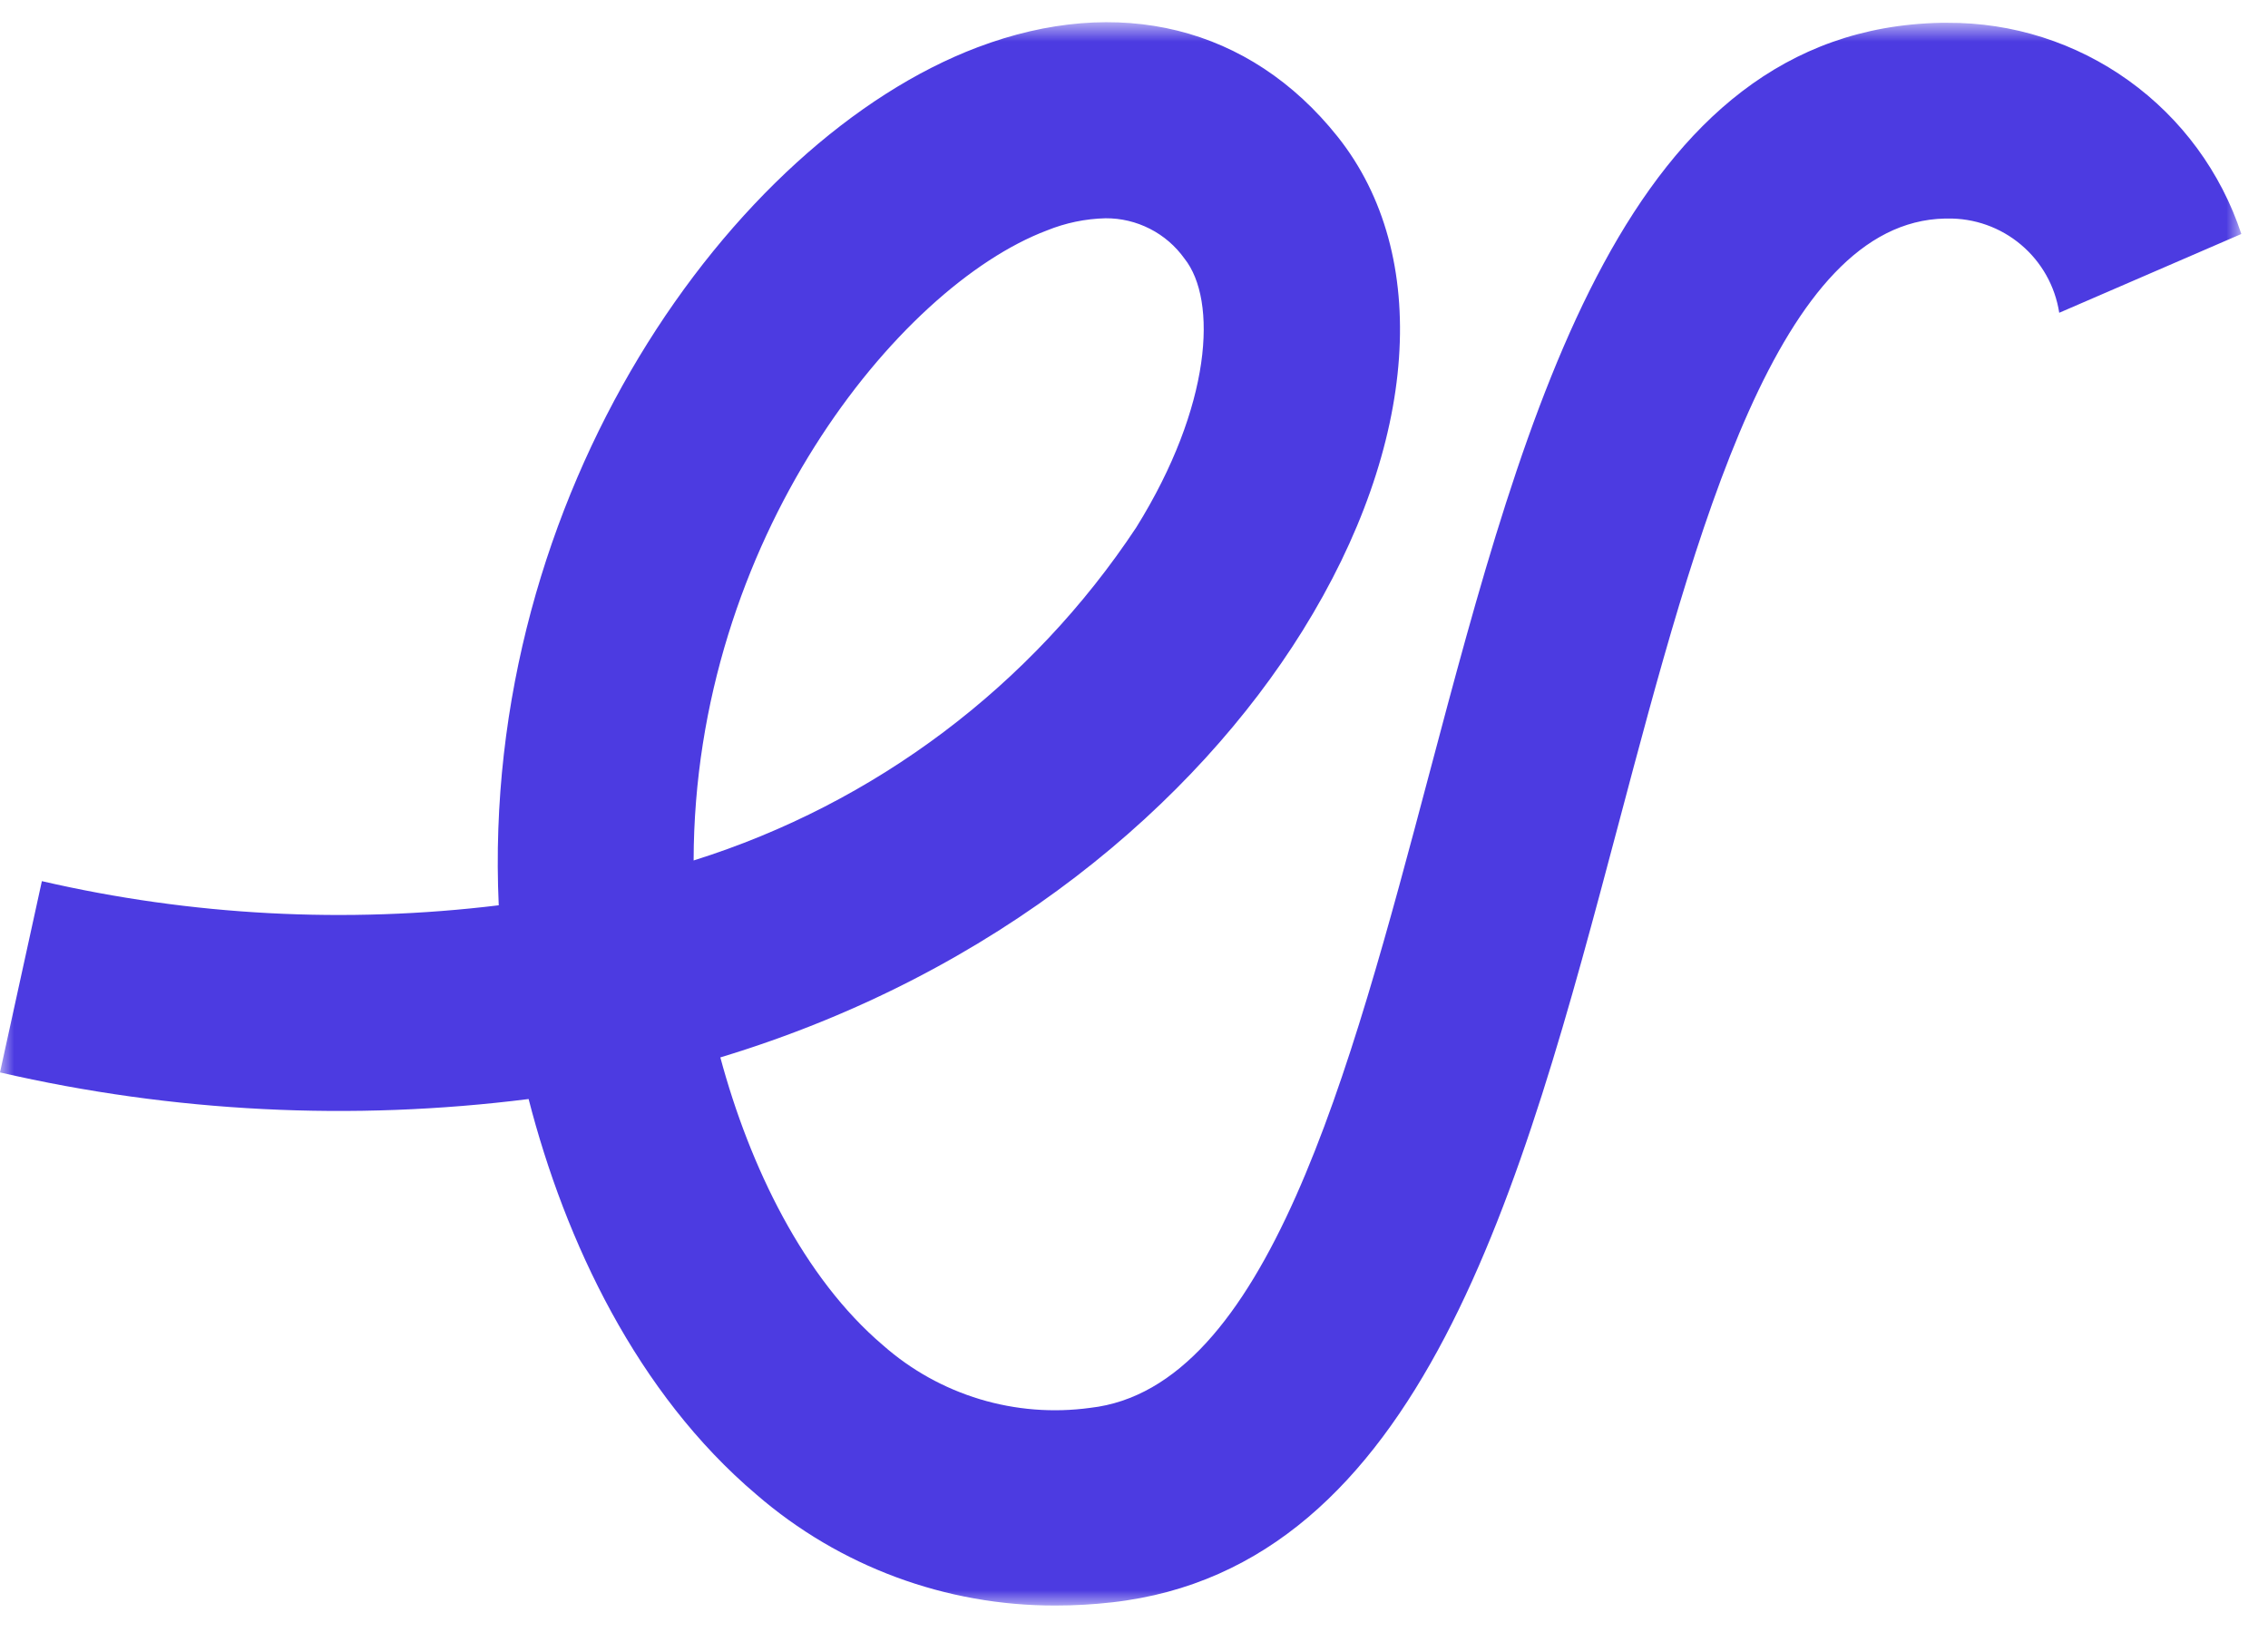 <?xml version="1.0" encoding="UTF-8"?> <svg xmlns="http://www.w3.org/2000/svg" width="82" height="59" viewBox="0 0 82 59" fill="none"><mask id="mask0_2_131" style="mask-type:luminance" maskUnits="userSpaceOnUse" x="0" y="0" width="82" height="59"><path d="M0 58.054H81.031V0.803H0V58.054Z" fill="white"></path></mask><g mask="url(#mask0_2_131)"><path d="M25.078 31.111C25.099 19.533 32.469 10.368 37.849 8.333C38.524 8.059 39.243 7.909 39.971 7.892C40.529 7.888 41.079 8.019 41.576 8.273C42.073 8.526 42.501 8.896 42.825 9.35C44.025 10.857 43.814 14.68 41.082 19.069C37.289 24.8 31.64 29.052 25.082 31.11M81.036 8.46C80.299 6.228 78.874 4.286 76.964 2.915C75.055 1.543 72.761 0.811 70.41 0.825H70.17C58.817 1.058 55.188 14.739 51.678 27.967C48.78 38.89 45.784 50.184 39.416 50.903C38.079 51.086 36.718 50.979 35.426 50.589C34.134 50.199 32.941 49.535 31.929 48.643C29.061 46.209 27.107 42.184 26.044 38.232C36.09 35.192 43.229 29.015 47.091 22.81C51.291 16.069 51.772 9.221 48.36 4.939C45.187 0.957 40.441 -0.218 35.341 1.711C26.465 5.071 17.354 17.869 18.032 32.732C12.517 33.404 6.927 33.109 1.514 31.859L0 38.775C6.264 40.218 12.734 40.543 19.112 39.737C20.436 44.886 23.033 50.381 27.348 54.037C30.353 56.638 34.198 58.063 38.172 58.05C38.853 58.05 39.534 58.011 40.211 57.934C51.386 56.672 55.011 43.002 58.521 29.78C61.359 19.08 64.294 8.026 70.321 7.902H70.411C71.383 7.885 72.327 8.221 73.07 8.848C73.813 9.474 74.304 10.348 74.452 11.309L81.036 8.46Z" fill="#4C3BE1"></path></g></svg> 